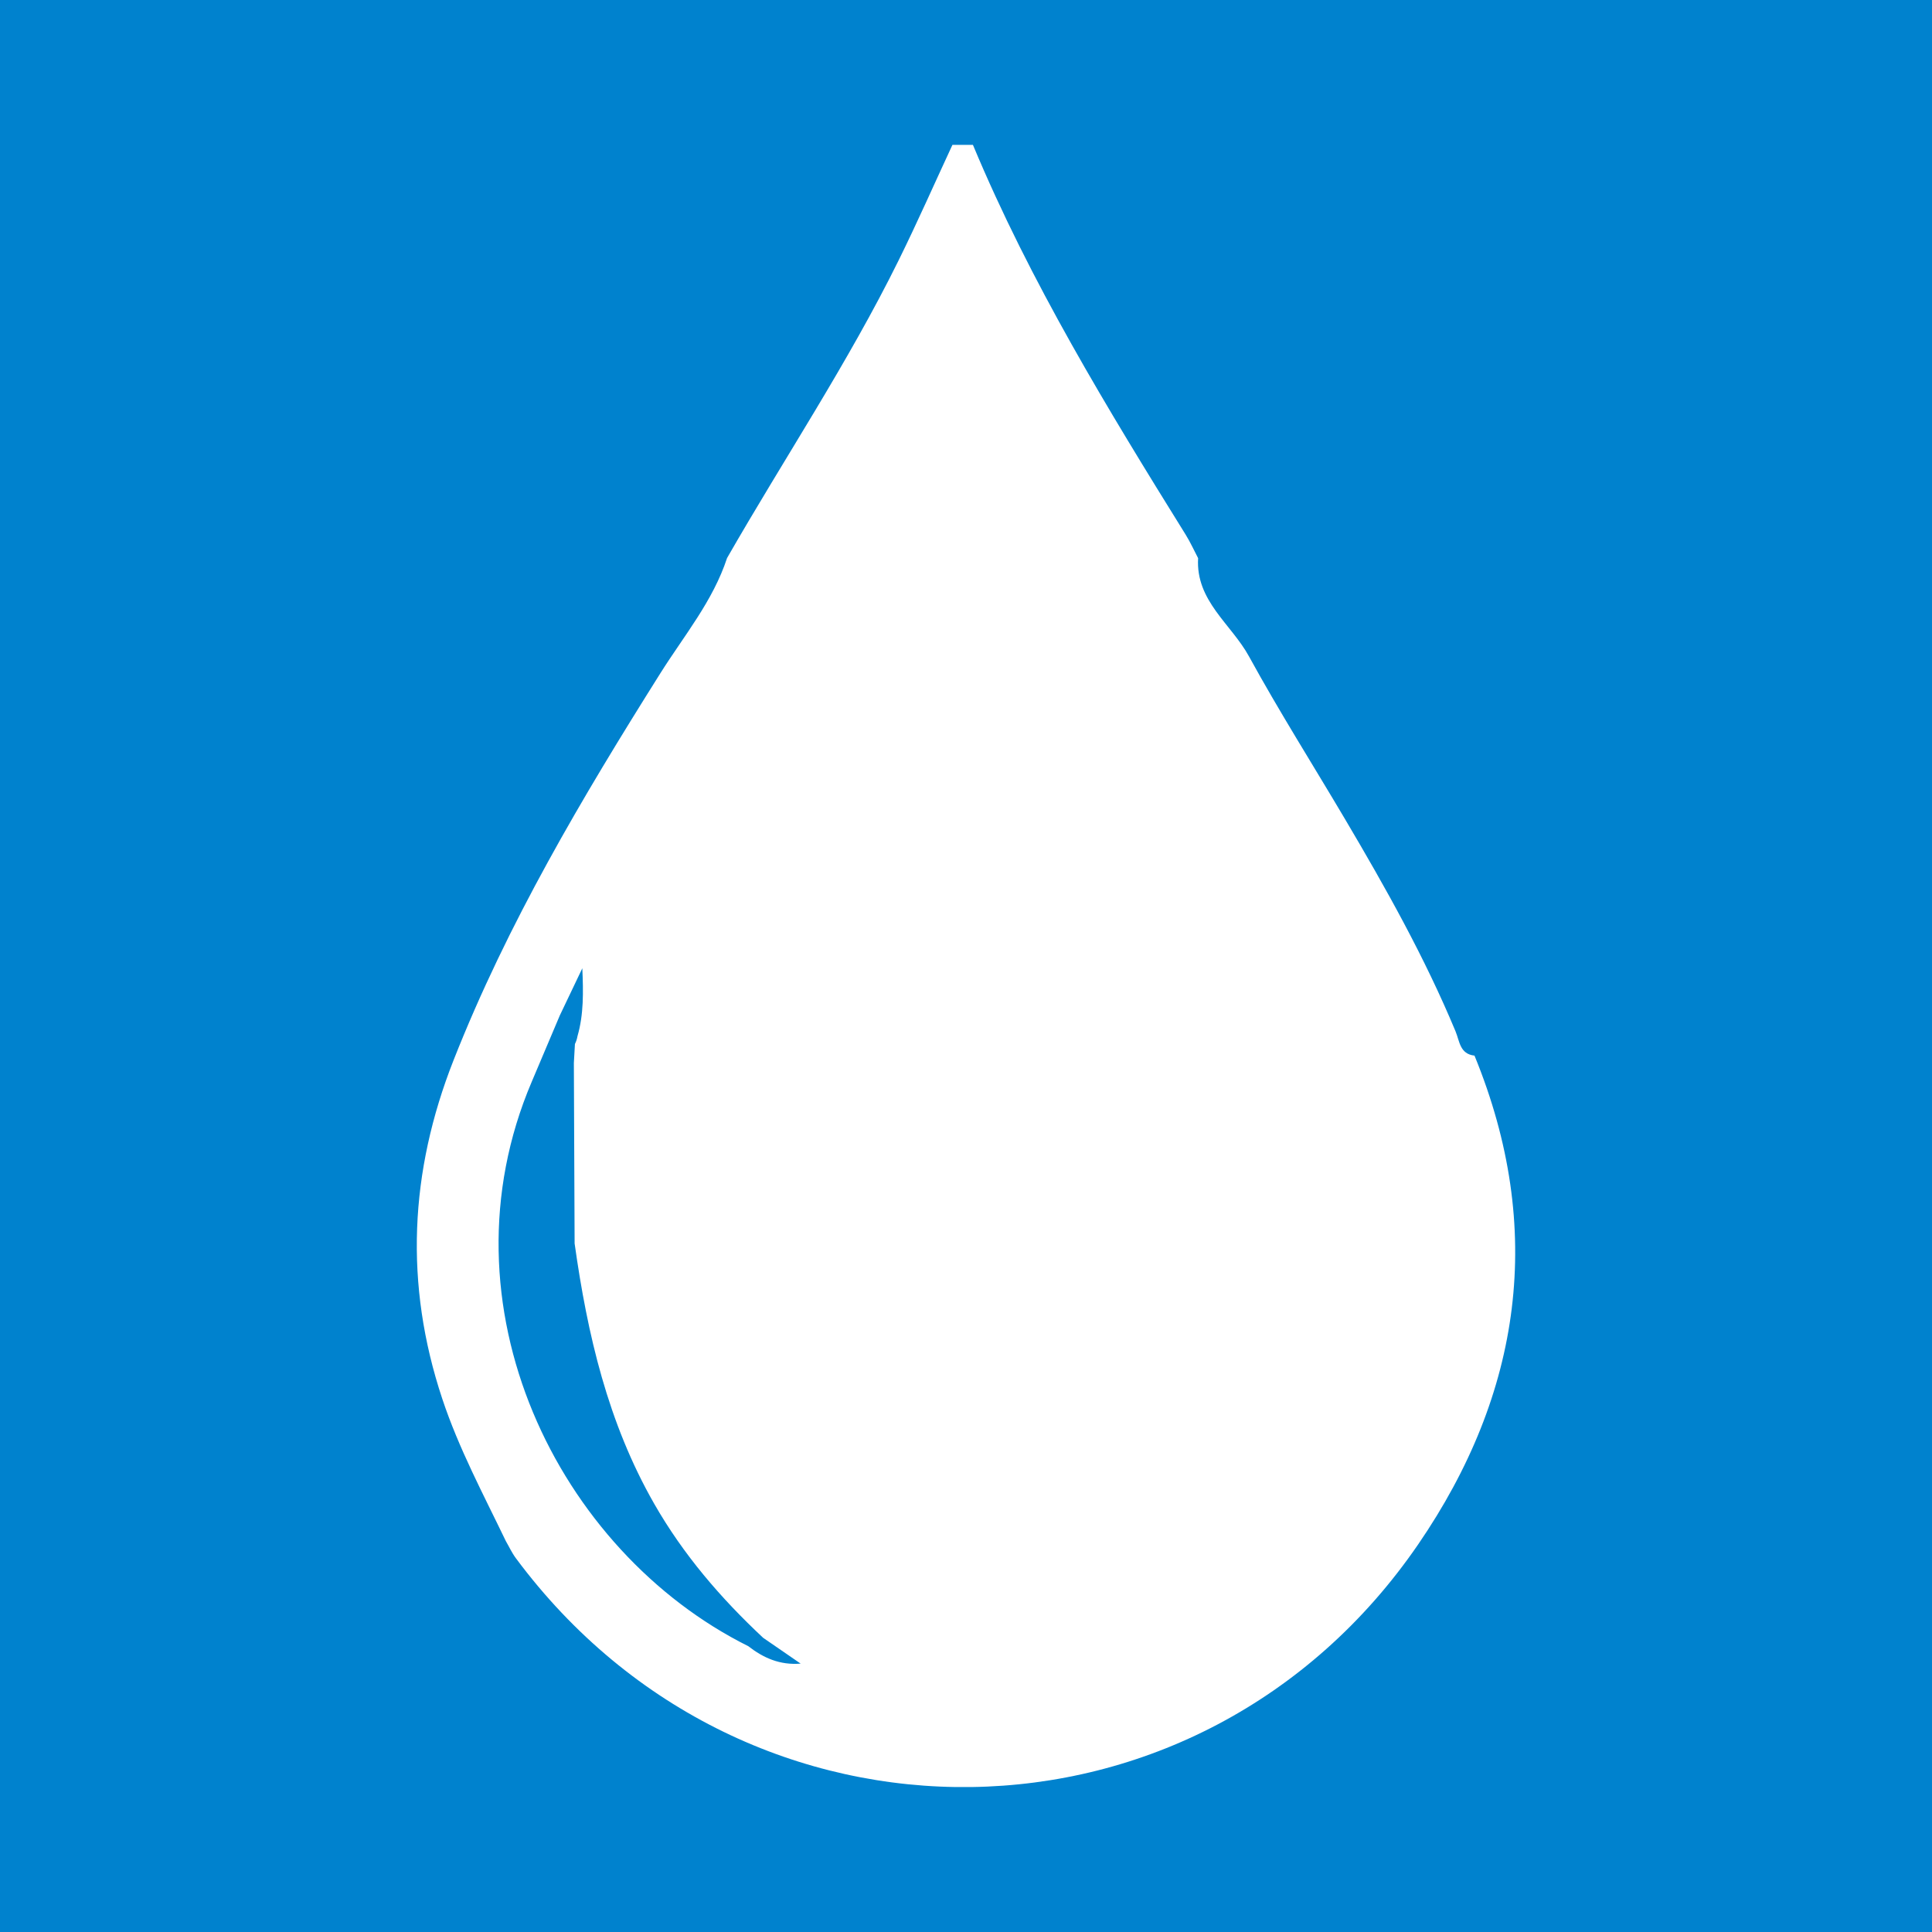 <?xml version="1.0" encoding="utf-8"?>
<!-- Generator: Adobe Illustrator 17.0.0, SVG Export Plug-In . SVG Version: 6.00 Build 0)  -->
<!DOCTYPE svg PUBLIC "-//W3C//DTD SVG 1.1//EN" "http://www.w3.org/Graphics/SVG/1.1/DTD/svg11.dtd">
<svg version="1.1" id="Layer_1" xmlns="http://www.w3.org/2000/svg" xmlns:xlink="http://www.w3.org/1999/xlink" x="0px" y="0px"
	 width="200px" height="200px" viewBox="0 0 200 200" enable-background="new 0 0 200 200" xml:space="preserve">
<rect fill="#0082CE" width="200" height="200"/>
<path fill="#FFFFFF" d="M152.639,109.277c-1.522-0.165-1.534-1.484-1.964-2.517c-3.186-7.652-7.234-14.857-11.444-21.975
	c-3.32-5.614-6.811-11.132-9.944-16.848c-1.828-3.336-5.525-5.738-5.258-10.155c0,0.001,0.001,0.001,0.001,0.002
	c0-0.001-0.001-0.001-0.001-0.002c-0.425-0.808-0.801-1.646-1.281-2.42c-8.103-13.04-16.094-26.14-22.03-40.363
	c-0.708,0.001-1.416,0.001-2.124,0.001c-1.845,3.973-3.612,7.985-5.55,11.913C87.784,37.579,81.17,47.469,75.266,57.766
	c-1.461,4.457-4.463,8.049-6.902,11.925c-8.089,12.854-15.82,25.874-21.411,40.059c-4.556,11.56-5.115,23.187-1.169,35.054
	c1.712,5.15,4.25,9.883,6.581,14.731c0.342,0.589,0.629,1.219,1.033,1.763c23.834,32.112,70.799,31.555,93.414-1.429
	C157.511,144.263,159.996,127.212,152.639,109.277z M77.464,170.413c-19.707-9.817-32.272-35.295-22.423-58.421
	c0.976-2.291,1.942-4.587,2.913-6.88c0,0,0,0,0,0c0.776-1.626,1.552-3.251,2.327-4.877c0.109,2.444,0.149,4.785-0.498,7.021
	c-0.049,0.277-0.13,0.551-0.266,0.817c-0.037,0.656-0.074,1.312-0.111,1.968v0c0,0,0,0,0,0c0.026,6.227,0.052,12.453,0.078,18.68
	c1.322,9.412,3.44,18.552,8.232,26.935c3.017,5.278,6.888,9.776,11.285,13.889c0,0,0,0,0,0c1.294,0.89,2.588,1.78,3.881,2.671
	C80.724,172.394,79.011,171.618,77.464,170.413z"/>
</svg>
